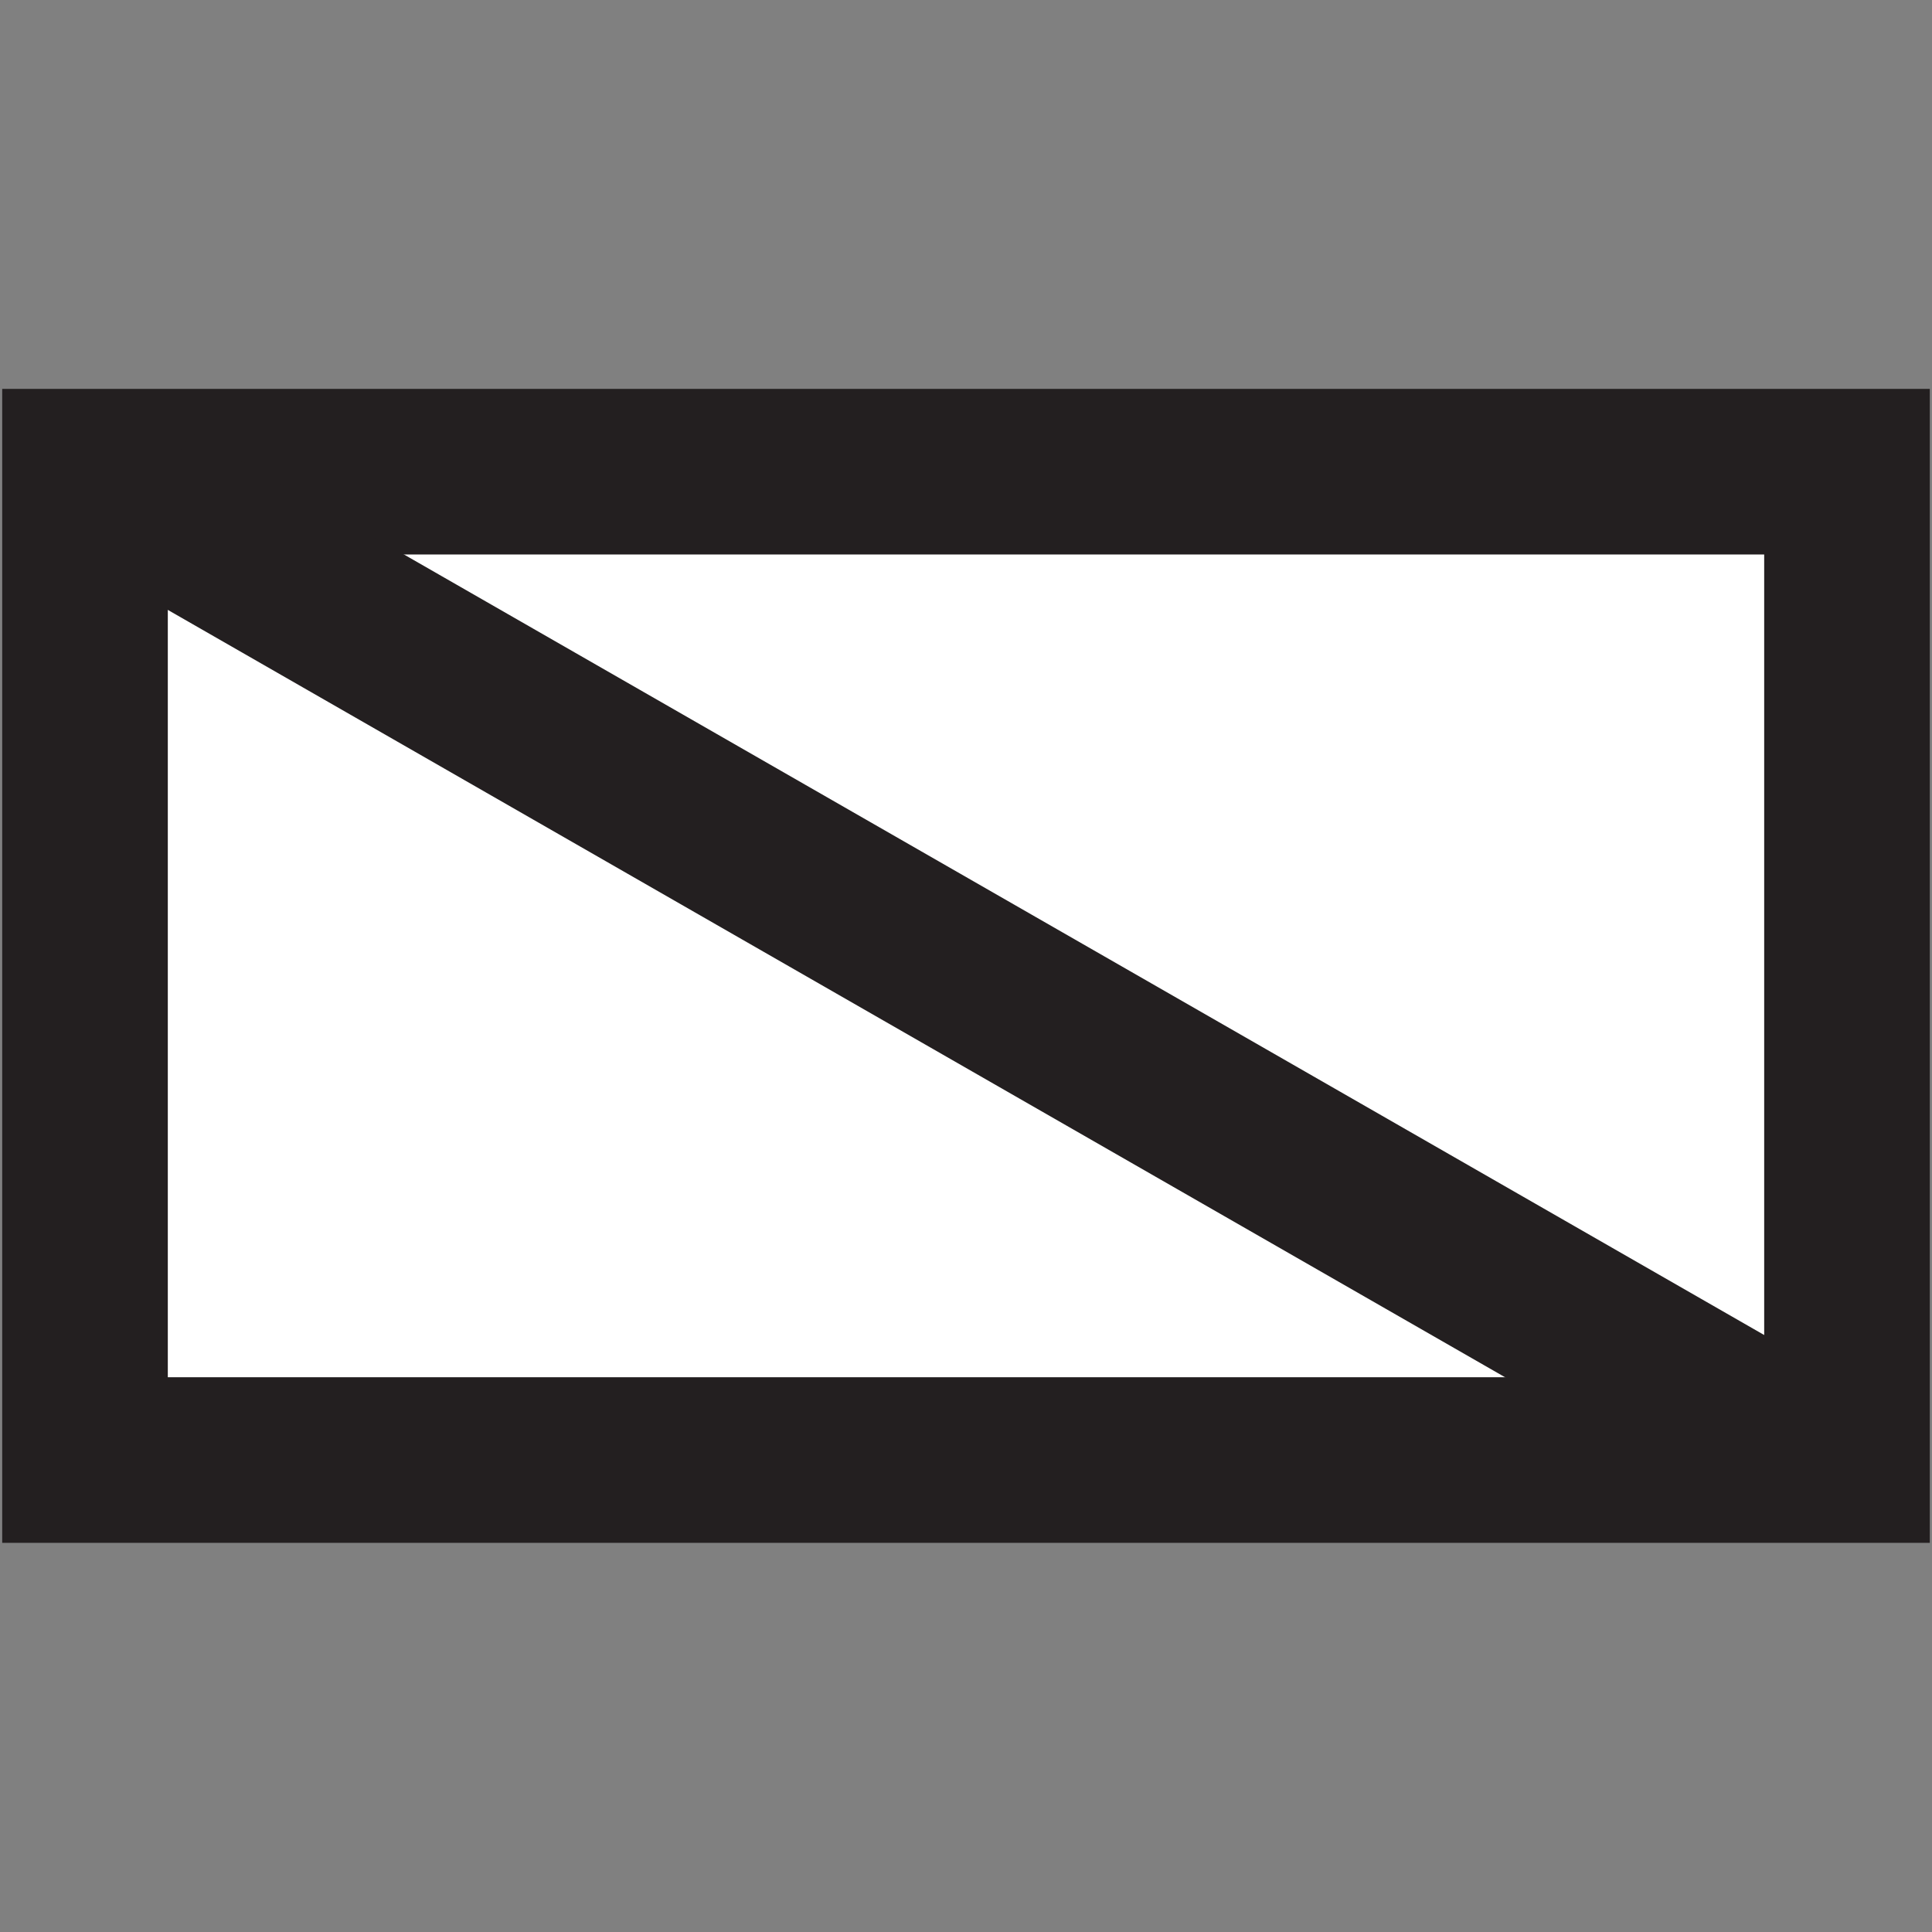 <svg id="ea26303f-4798-4d28-b372-7e47b68bd96d" data-name="Layer 1" xmlns="http://www.w3.org/2000/svg" width="70" height="70" viewBox="0 0 70 70"><rect x="0" y="0" width="70" height="70" fill="#808080" stroke="none"/><rect x="3.08" y="17.09" width="63.84" height="35.81" fill="#fff" stroke="#231f20" stroke-miterlimit="10" stroke-width="6"/><line x1="5.42" y1="18.26" x2="64.34" y2="52.07" fill="none" stroke="#231f20" stroke-miterlimit="10" stroke-width="6"/></svg>
